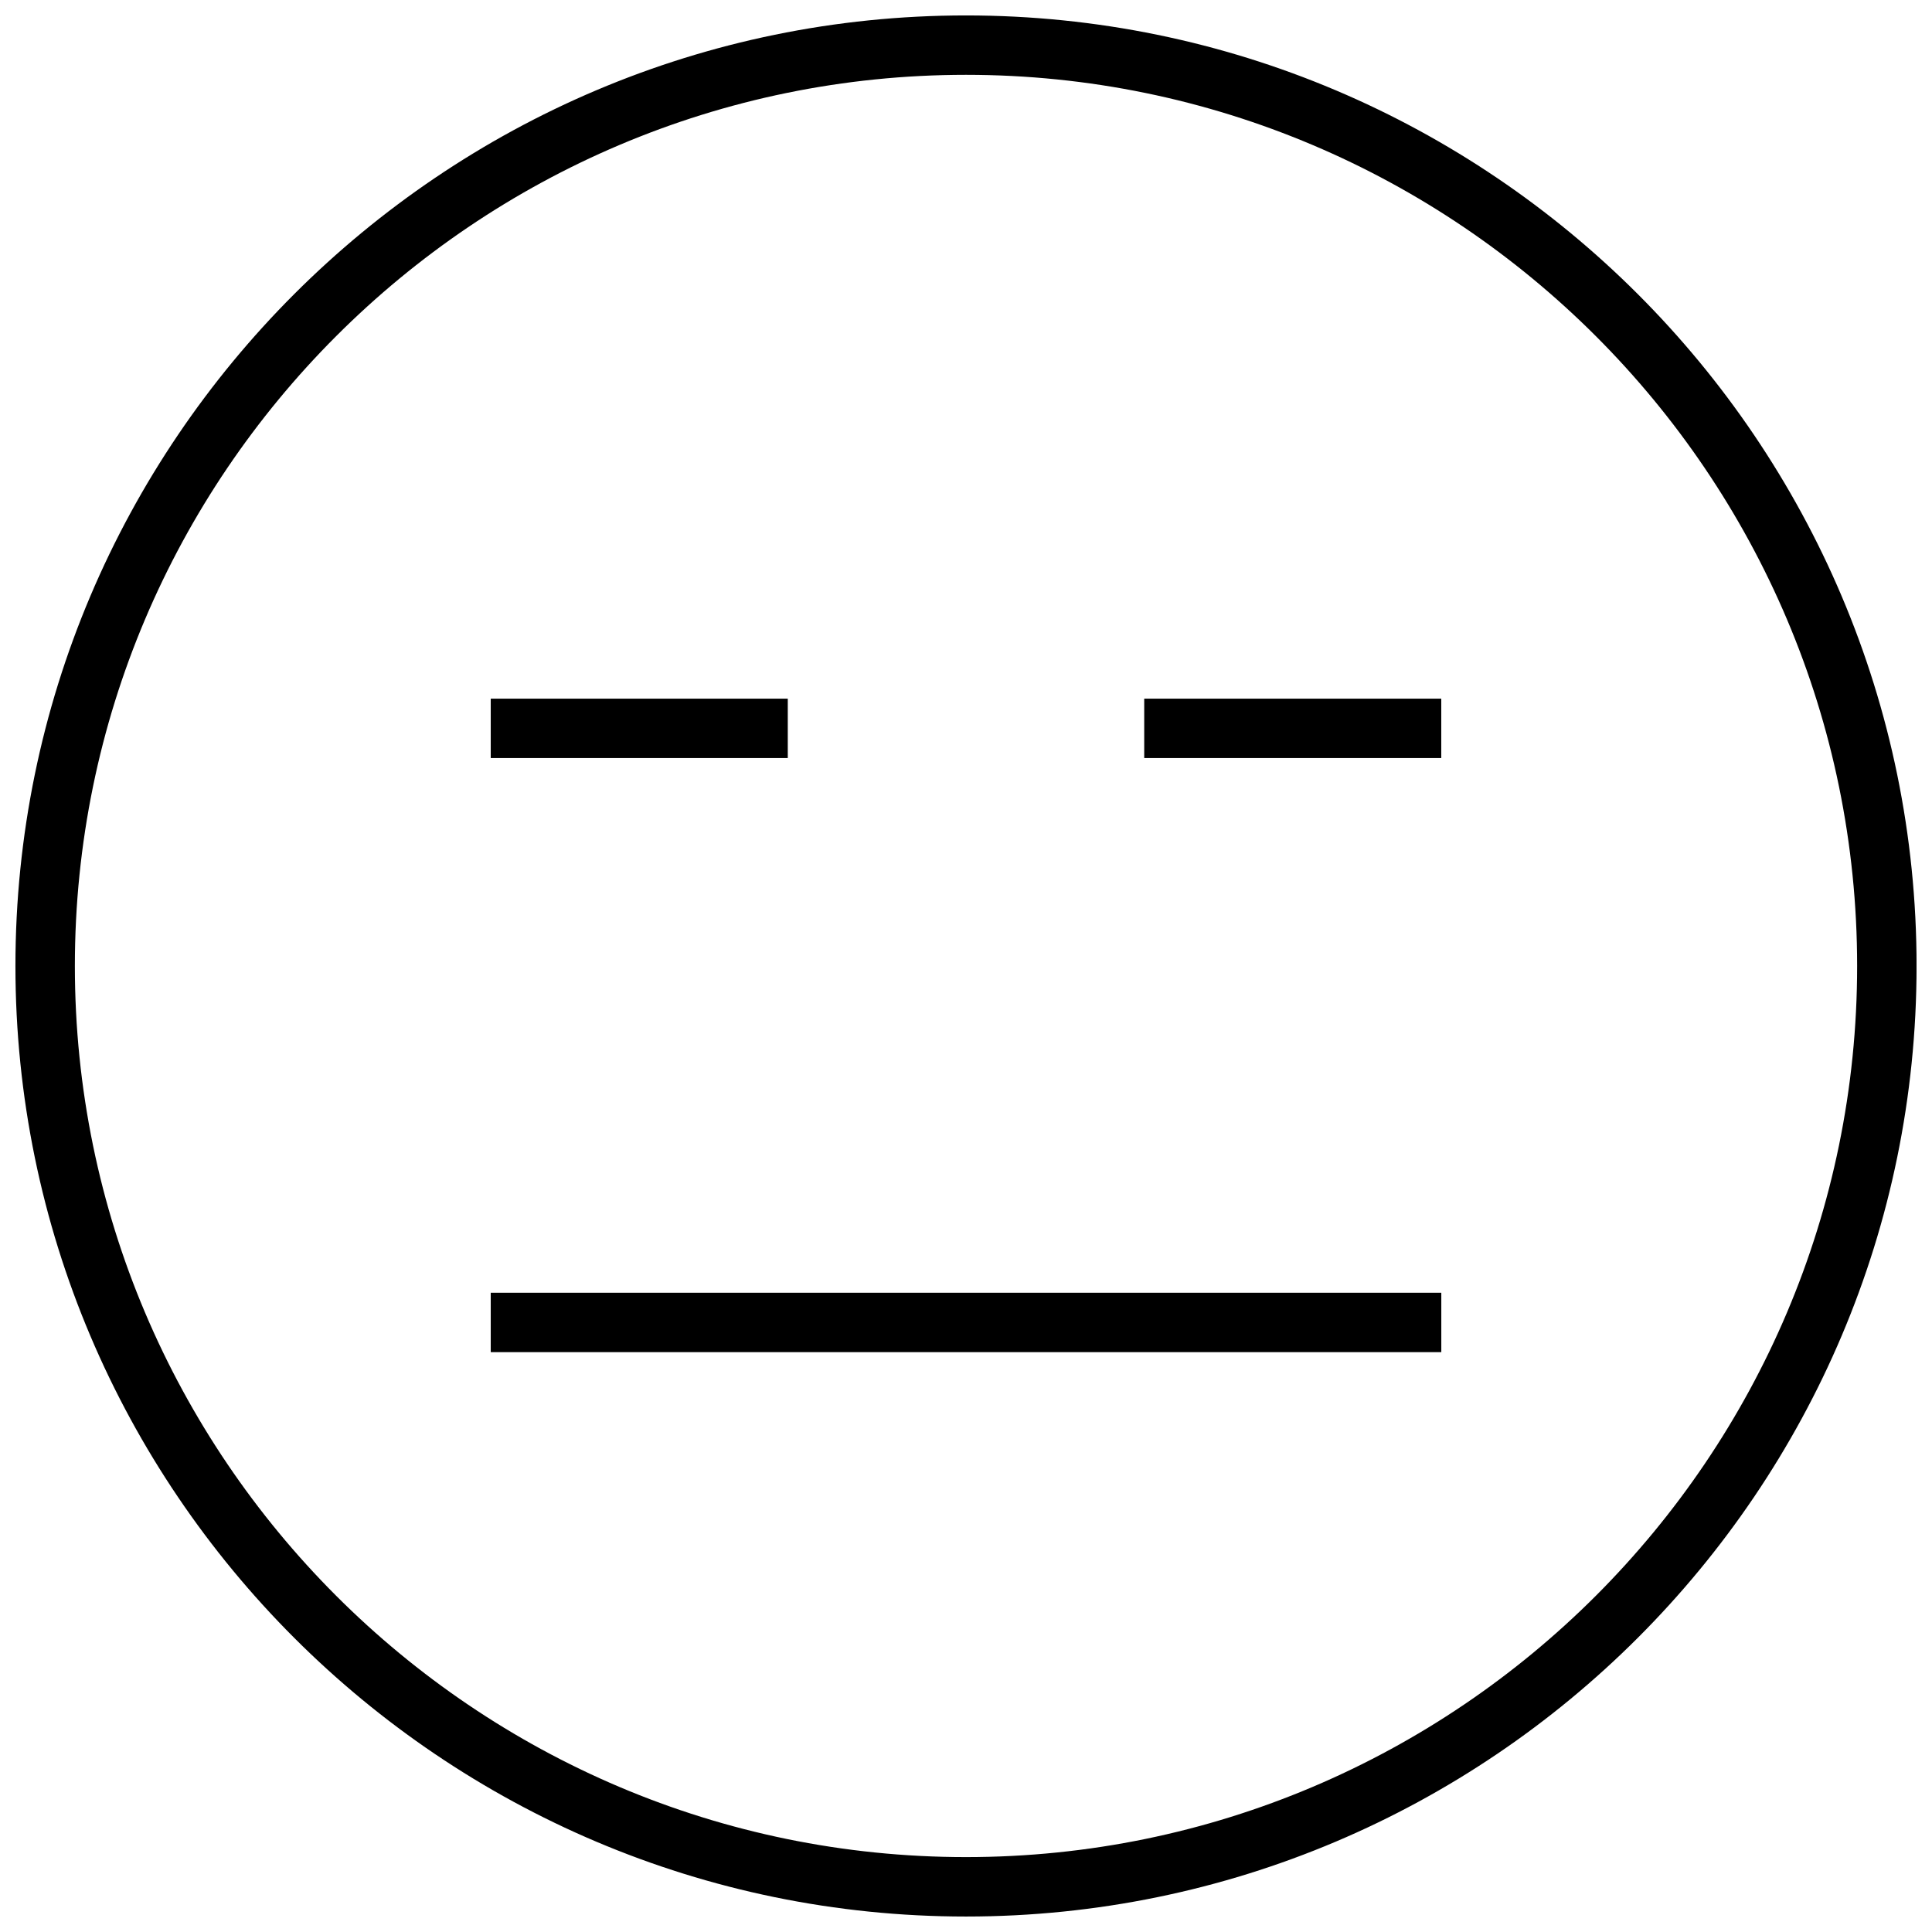 <?xml version="1.0" encoding="UTF-8"?>
<!-- Uploaded to: SVG Repo, www.svgrepo.com, Generator: SVG Repo Mixer Tools -->
<svg width="800px" height="800px" version="1.1" viewBox="144 144 512 512" xmlns="http://www.w3.org/2000/svg">
 <defs>
  <clipPath id="a">
   <path d="m148.09 148.09h503.81v503.81h-503.81z"/>
  </clipPath>
 </defs>
 <g clip-path="url(#a)">
  <path d="m400 651.9c-138.9 0-251.91-113-251.91-251.9 0-138.9 113-251.91 251.91-251.91s251.91 113 251.91 251.91c-0.004 138.9-113.01 251.9-251.91 251.9zm0-488.07c-130.22 0-236.16 105.95-236.16 236.16s105.94 236.16 236.16 236.16 236.16-105.94 236.16-236.16c0.004-130.22-105.94-236.16-236.16-236.16z"/>
 </g>
 <path d="m274.05 329.15h78.719v15.742h-78.719z"/>
 <path d="m447.23 329.15h78.719v15.742h-78.719z"/>
 <path d="m274.05 486.59h251.91v15.742h-251.91z"/>
</svg>